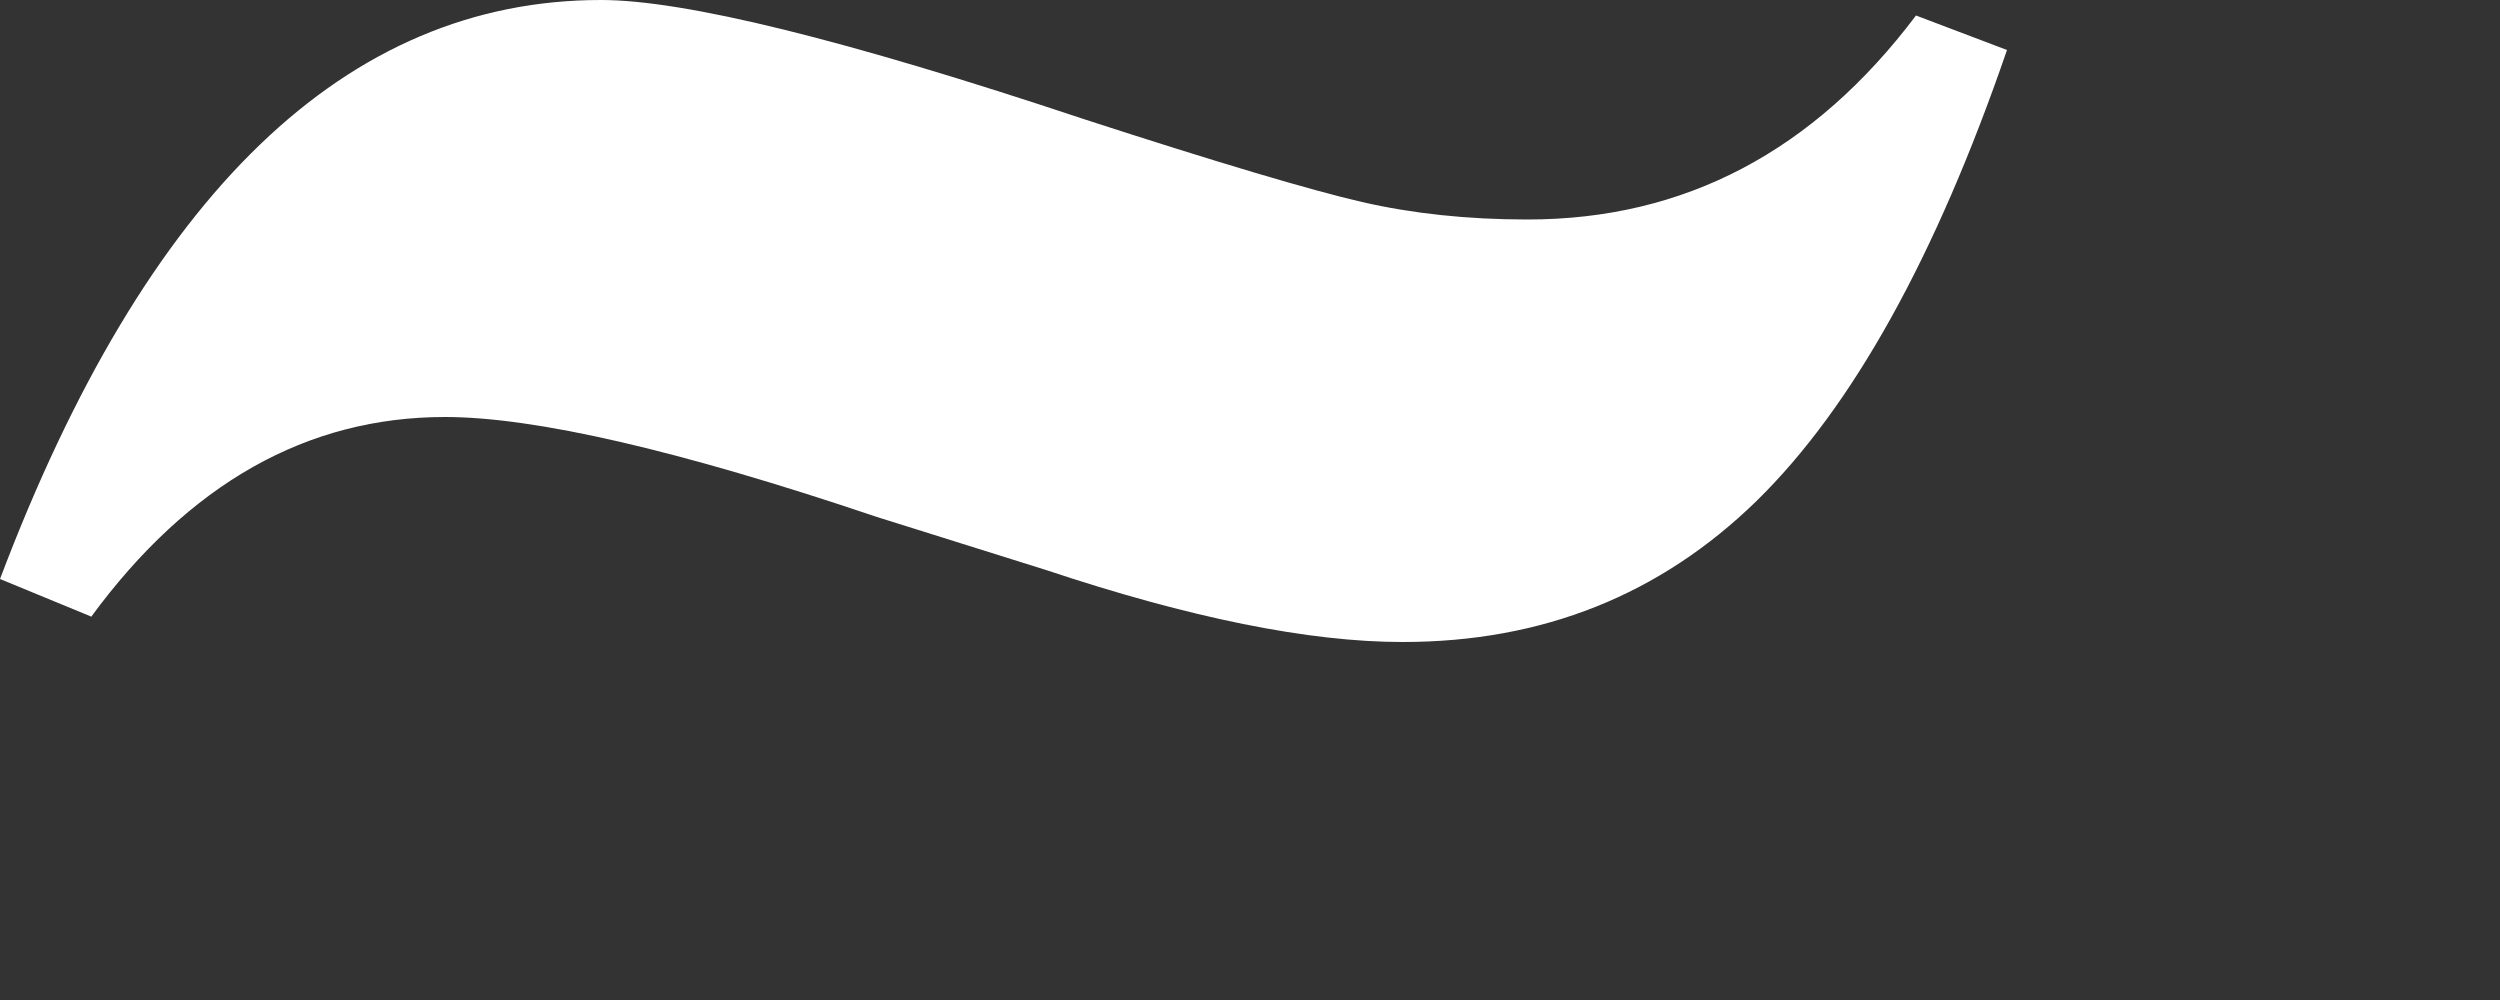 <?xml version="1.0" encoding="utf-8"?>
<svg xmlns="http://www.w3.org/2000/svg" fill="none" height="100%" overflow="visible" preserveAspectRatio="none" style="display: block;" viewBox="0 0 5 2" width="100%">
<rect x="0" y="0" width="5" height="2" fill="#333333" stroke="none"/>
<path d="M0.182 1.233L0 1.158C0.292 0.386 0.693 0 1.202 0C1.369 0 1.69 0.079 2.167 0.238C2.438 0.326 2.624 0.381 2.724 0.404C2.824 0.427 2.934 0.439 3.055 0.439C3.369 0.439 3.627 0.303 3.832 0.031L4.014 0.1C3.872 0.513 3.705 0.814 3.513 1.002C3.32 1.19 3.085 1.284 2.805 1.284C2.618 1.284 2.38 1.236 2.092 1.14L1.754 1.034C1.357 0.9 1.069 0.834 0.89 0.834C0.614 0.834 0.378 0.967 0.182 1.234V1.233Z" fill="white" id="Vector"/>
</svg>